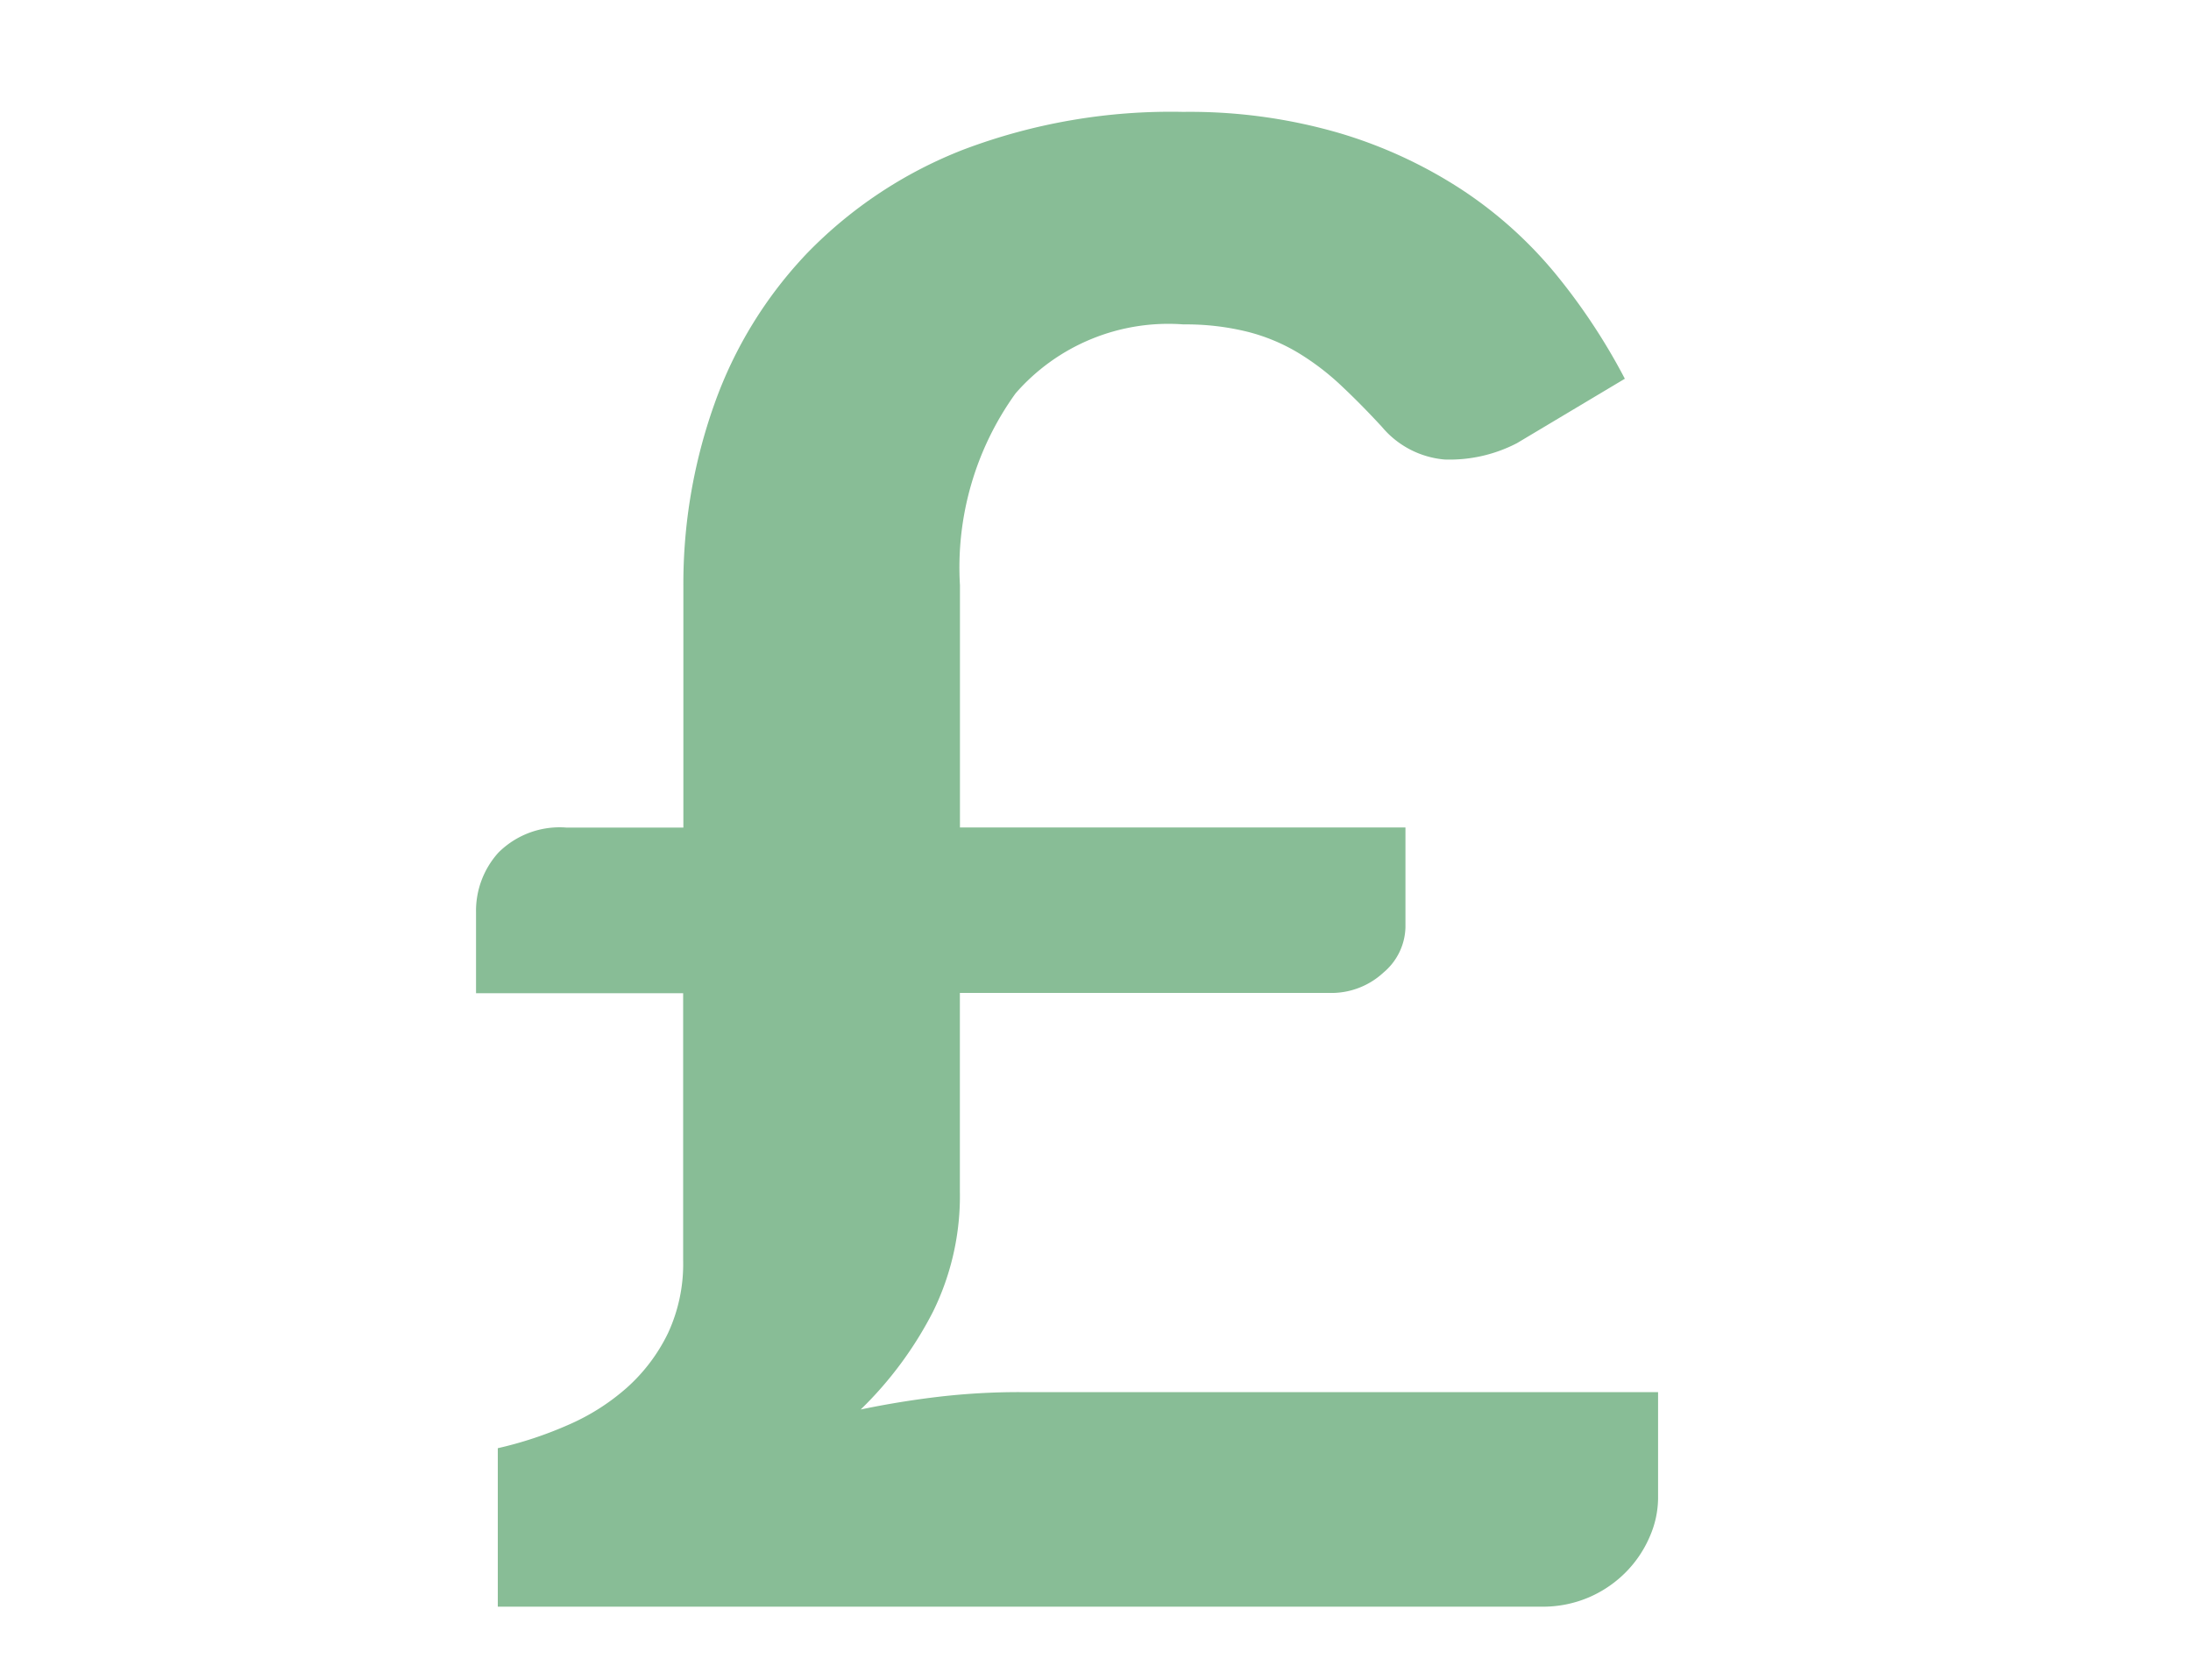 <svg xmlns="http://www.w3.org/2000/svg" xmlns:xlink="http://www.w3.org/1999/xlink" width="30" height="23" viewBox="0 0 30 23"><defs><clipPath id="a"><rect width="30" height="23" transform="translate(18750 2190)" fill="none"/></clipPath></defs><g transform="translate(-18750 -2190)" clip-path="url(#a)"><path d="M.518-9.506a1.189,1.189,0,0,1,.306-.819,1.186,1.186,0,0,1,.933-.343h1.6v-3.3a7.331,7.331,0,0,1,.425-2.5,5.8,5.8,0,0,1,1.276-2.072A6.024,6.024,0,0,1,7.188-19.95a8.024,8.024,0,0,1,3.014-.518,7.324,7.324,0,0,1,2.126.287,6.37,6.37,0,0,1,1.686.777A5.768,5.768,0,0,1,15.3-18.249a8.415,8.415,0,0,1,.948,1.435l-1.477.882a2,2,0,0,1-.992.224,1.26,1.26,0,0,1-.858-.448q-.284-.308-.56-.567a3.51,3.51,0,0,0-.589-.448,2.581,2.581,0,0,0-.694-.287,3.514,3.514,0,0,0-.873-.1,2.774,2.774,0,0,0-2.3.945,4.078,4.078,0,0,0-.761,2.625v3.318h6.1V-9.3a.834.834,0,0,1-.3.616,1.048,1.048,0,0,1-.746.28H7.143v2.716a3.587,3.587,0,0,1-.366,1.645A5.123,5.123,0,0,1,5.785-2.7q.537-.112,1.074-.175a9.475,9.475,0,0,1,1.1-.063h8.744v1.456a1.331,1.331,0,0,1-.112.518,1.571,1.571,0,0,1-.321.483,1.6,1.6,0,0,1-.507.35A1.6,1.6,0,0,1,15.111,0H.816V-2.17a5.292,5.292,0,0,0,.955-.315A3.025,3.025,0,0,0,2.585-3a2.413,2.413,0,0,0,.56-.742,2.253,2.253,0,0,0,.209-1V-8.4H.518Z" transform="translate(18756 2212)" fill="#88bd96"/><path d="M15.111.5H.316V-2.569l.389-.089a4.815,4.815,0,0,0,.865-.285,2.541,2.541,0,0,0,.68-.432,1.9,1.9,0,0,0,.445-.59,1.772,1.772,0,0,0,.158-.781V-7.9H.018V-9.506a1.68,1.68,0,0,1,.433-1.152,1.665,1.665,0,0,1,1.306-.51h1.1v-2.8a7.863,7.863,0,0,1,.455-2.668,6.322,6.322,0,0,1,1.385-2.249A6.547,6.547,0,0,1,7-20.414a8.554,8.554,0,0,1,3.2-.554,7.855,7.855,0,0,1,2.271.308,6.9,6.9,0,0,1,1.818.839,6.294,6.294,0,0,1,1.394,1.255,8.955,8.955,0,0,1,1,1.52l.219.419-1.922,1.145a2.506,2.506,0,0,1-1.239.273,1.747,1.747,0,0,1-1.2-.608c-.18-.2-.36-.378-.534-.542a3.025,3.025,0,0,0-.506-.384,2.094,2.094,0,0,0-.56-.231,3.036,3.036,0,0,0-.748-.082,2.286,2.286,0,0,0-1.909.759,3.622,3.622,0,0,0-.65,2.311v2.818h6.1V-9.3a1.324,1.324,0,0,1-.456.981A1.537,1.537,0,0,1,12.2-7.9H7.643v2.216a4.1,4.1,0,0,1-.42,1.871q-.108.214-.238.42c.319-.031.647-.047.978-.047h9.244v1.956a1.833,1.833,0,0,1-.151.712,2.077,2.077,0,0,1-.421.636,2.1,2.1,0,0,1-.664.46A2.1,2.1,0,0,1,15.111.5ZM1.316-.5H15.111a1.091,1.091,0,0,0,.453-.09,1.093,1.093,0,0,0,.351-.24,1.066,1.066,0,0,0,.22-.33.843.843,0,0,0,.073-.324V-2.44H7.964a9.016,9.016,0,0,0-1.046.06c-.342.04-.689.1-1.031.168l-1.667.348L5.435-3.059a4.648,4.648,0,0,0,.9-1.207,3.11,3.11,0,0,0,.312-1.419V-8.9H12.2a.554.554,0,0,0,.4-.145c.141-.132.141-.219.141-.251v-.872h-6.1v-3.818a4.575,4.575,0,0,1,.872-2.939A3.26,3.26,0,0,1,10.2-18.056a4.026,4.026,0,0,1,1,.114,3.092,3.092,0,0,1,.827.343,4.027,4.027,0,0,1,.673.512c.192.18.389.38.585.593a.776.776,0,0,0,.52.288,1.5,1.5,0,0,0,.726-.166l1.039-.621a7.913,7.913,0,0,0-.66-.938,5.3,5.3,0,0,0-1.173-1.055,5.9,5.9,0,0,0-1.555-.715,6.862,6.862,0,0,0-1.981-.266,7.568,7.568,0,0,0-2.827.482A5.557,5.557,0,0,0,5.415-18.2a5.329,5.329,0,0,0-1.167,1.9,6.866,6.866,0,0,0-.4,2.33v3.8h-2.1a.73.73,0,0,0-.559.176.69.69,0,0,0-.179.486V-8.9H3.853v4.154a2.757,2.757,0,0,1-.26,1.221,2.922,2.922,0,0,1-.675.894,3.538,3.538,0,0,1-.946.6,5.815,5.815,0,0,1-.656.242Z" transform="translate(18756 2212)" fill="rgba(0,0,0,0)"/></g></svg>